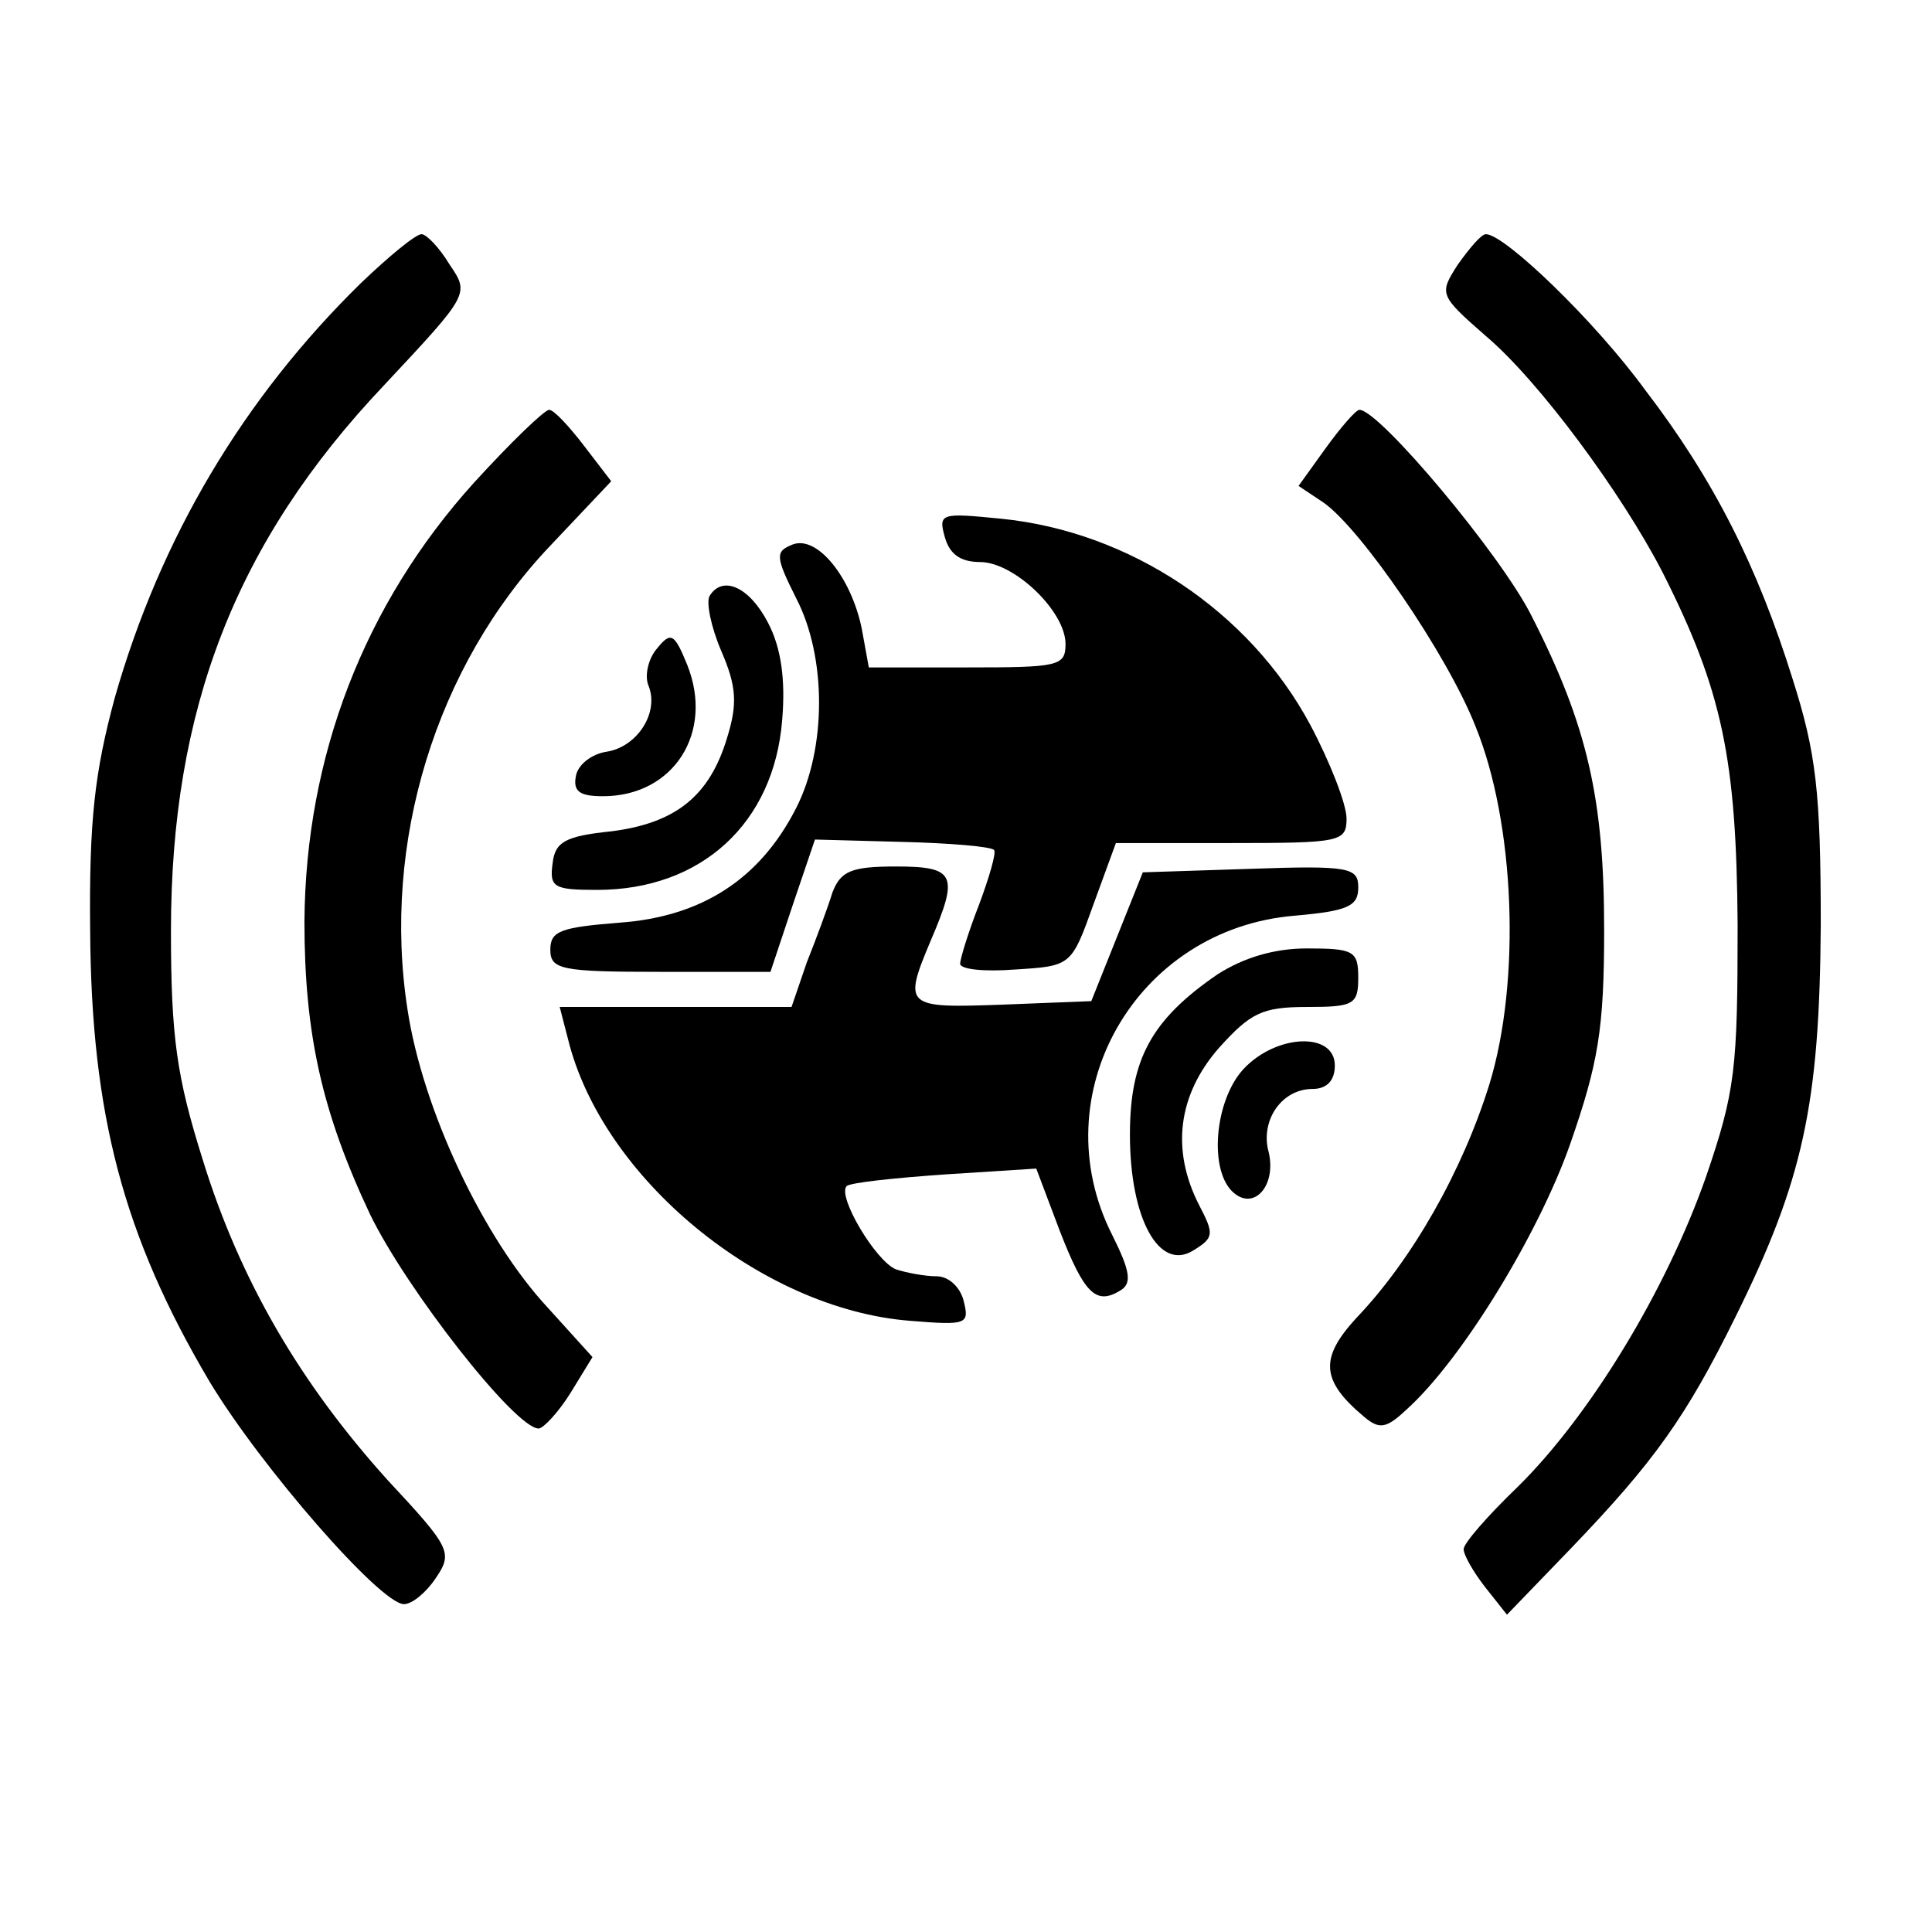 <?xml version="1.0" standalone="no"?>
<!DOCTYPE svg PUBLIC "-//W3C//DTD SVG 20010904//EN"
 "http://www.w3.org/TR/2001/REC-SVG-20010904/DTD/svg10.dtd">
<svg version="1.0" xmlns="http://www.w3.org/2000/svg"
 width="165pt" height="165pt" viewBox="0 0 165 165"
 preserveAspectRatio="xMidYMid meet">
<g transform="translate(0,165) scale(0.1,-0.1)"
fill="#000000" stroke="none">
<path d="M308 1408 c-100 -98 -171 -217 -210 -354 -17 -63 -22 -104 -21 -199
1 -156 28 -260 102 -385 44 -73 146 -190 166 -190 7 0 19 10 27 22 15 22 13
26 -41 84 -74 82 -126 170 -158 274 -22 70 -27 104 -27 195 0 189 55 332 182
466 73 78 73 78 56 103 -9 15 -20 26 -24 26 -5 0 -28 -19 -52 -42z"/>
<path d="M1245 1424 c-16 -25 -16 -26 24 -61 45 -38 116 -134 151 -202 51
-101 63 -159 64 -301 0 -123 -2 -142 -27 -215 -34 -97 -99 -204 -161 -265 -25
-24 -46 -48 -46 -53 0 -5 8 -19 18 -32 l19 -24 55 57 c71 74 98 112 140 197
58 117 72 182 73 335 0 114 -4 147 -24 210 -30 96 -67 170 -126 247 -43 59
-120 133 -136 133 -4 0 -14 -12 -24 -26z"/>
<path d="M405 1238 c-94 -104 -144 -234 -145 -375 0 -96 15 -163 56 -250 31
-64 124 -183 144 -183 4 0 17 14 27 30 l19 31 -38 42 c-55 59 -107 169 -120
255 -22 142 24 293 122 396 l52 55 -23 30 c-13 17 -26 31 -30 31 -4 0 -33 -28
-64 -62z"/>
<path d="M1132 1267 l-23 -32 21 -14 c32 -22 106 -130 130 -191 34 -83 39
-218 12 -306 -23 -74 -66 -150 -114 -200 -31 -34 -30 -53 7 -84 13 -11 19 -10
36 6 47 42 113 150 140 227 24 69 29 98 29 183 0 111 -14 174 -62 268 -26 52
-130 176 -147 176 -3 0 -16 -15 -29 -33z"/>
<path d="M807 1191 c4 -14 13 -21 30 -21 29 0 73 -42 73 -70 0 -19 -6 -20 -84
-20 l-84 0 -6 33 c-9 44 -38 80 -59 72 -15 -6 -15 -10 3 -46 26 -50 26 -128 0
-179 -31 -61 -81 -93 -151 -98 -50 -4 -59 -7 -59 -23 0 -17 9 -19 94 -19 l94
0 19 57 19 56 74 -2 c41 -1 77 -4 79 -7 2 -2 -4 -23 -13 -47 -9 -23 -16 -46
-16 -50 0 -5 21 -7 47 -5 48 3 48 3 67 56 l19 52 98 0 c94 0 99 1 99 21 0 12
-14 48 -31 80 -52 97 -154 165 -264 176 -51 5 -54 5 -48 -16z"/>
<path d="M606 1141 c-3 -5 1 -26 10 -47 13 -30 14 -45 5 -74 -15 -50 -44 -73
-99 -80 -39 -4 -48 -9 -50 -27 -3 -21 1 -23 38 -23 89 0 151 57 158 145 3 35
-1 62 -12 83 -16 31 -39 41 -50 23z"/>
<path d="M561 1096 c-7 -8 -11 -23 -7 -32 9 -23 -10 -52 -36 -56 -13 -2 -24
-11 -26 -20 -3 -14 3 -18 23 -18 60 0 95 54 72 112 -11 27 -14 29 -26 14z"/>
<path d="M711 888 c-4 -13 -14 -40 -22 -60 l-13 -38 -99 0 -99 0 7 -27 c29
-119 165 -231 292 -241 49 -4 51 -3 46 17 -3 12 -13 21 -23 21 -10 0 -26 3
-35 6 -17 7 -50 62 -42 71 3 3 41 7 84 10 l78 5 20 -53 c21 -54 31 -64 52 -51
10 6 8 17 -7 47 -61 120 20 262 156 273 45 4 54 8 54 24 0 17 -7 19 -92 16
l-92 -3 -22 -55 -22 -55 -76 -3 c-83 -3 -85 -2 -61 55 24 56 21 63 -30 63 -38
0 -47 -4 -54 -22z"/>
<path d="M1040 818 c-57 -39 -75 -73 -75 -137 0 -72 25 -117 54 -99 18 11 18
14 5 39 -24 47 -18 94 17 134 27 30 37 35 75 35 40 0 44 2 44 25 0 23 -4 25
-44 25 -28 0 -54 -8 -76 -22z"/>
<path d="M1062 737 c-25 -27 -30 -88 -8 -106 18 -15 37 8 29 37 -6 26 12 52
38 52 12 0 19 7 19 20 0 29 -50 27 -78 -3z"/>
</g>
</svg>
